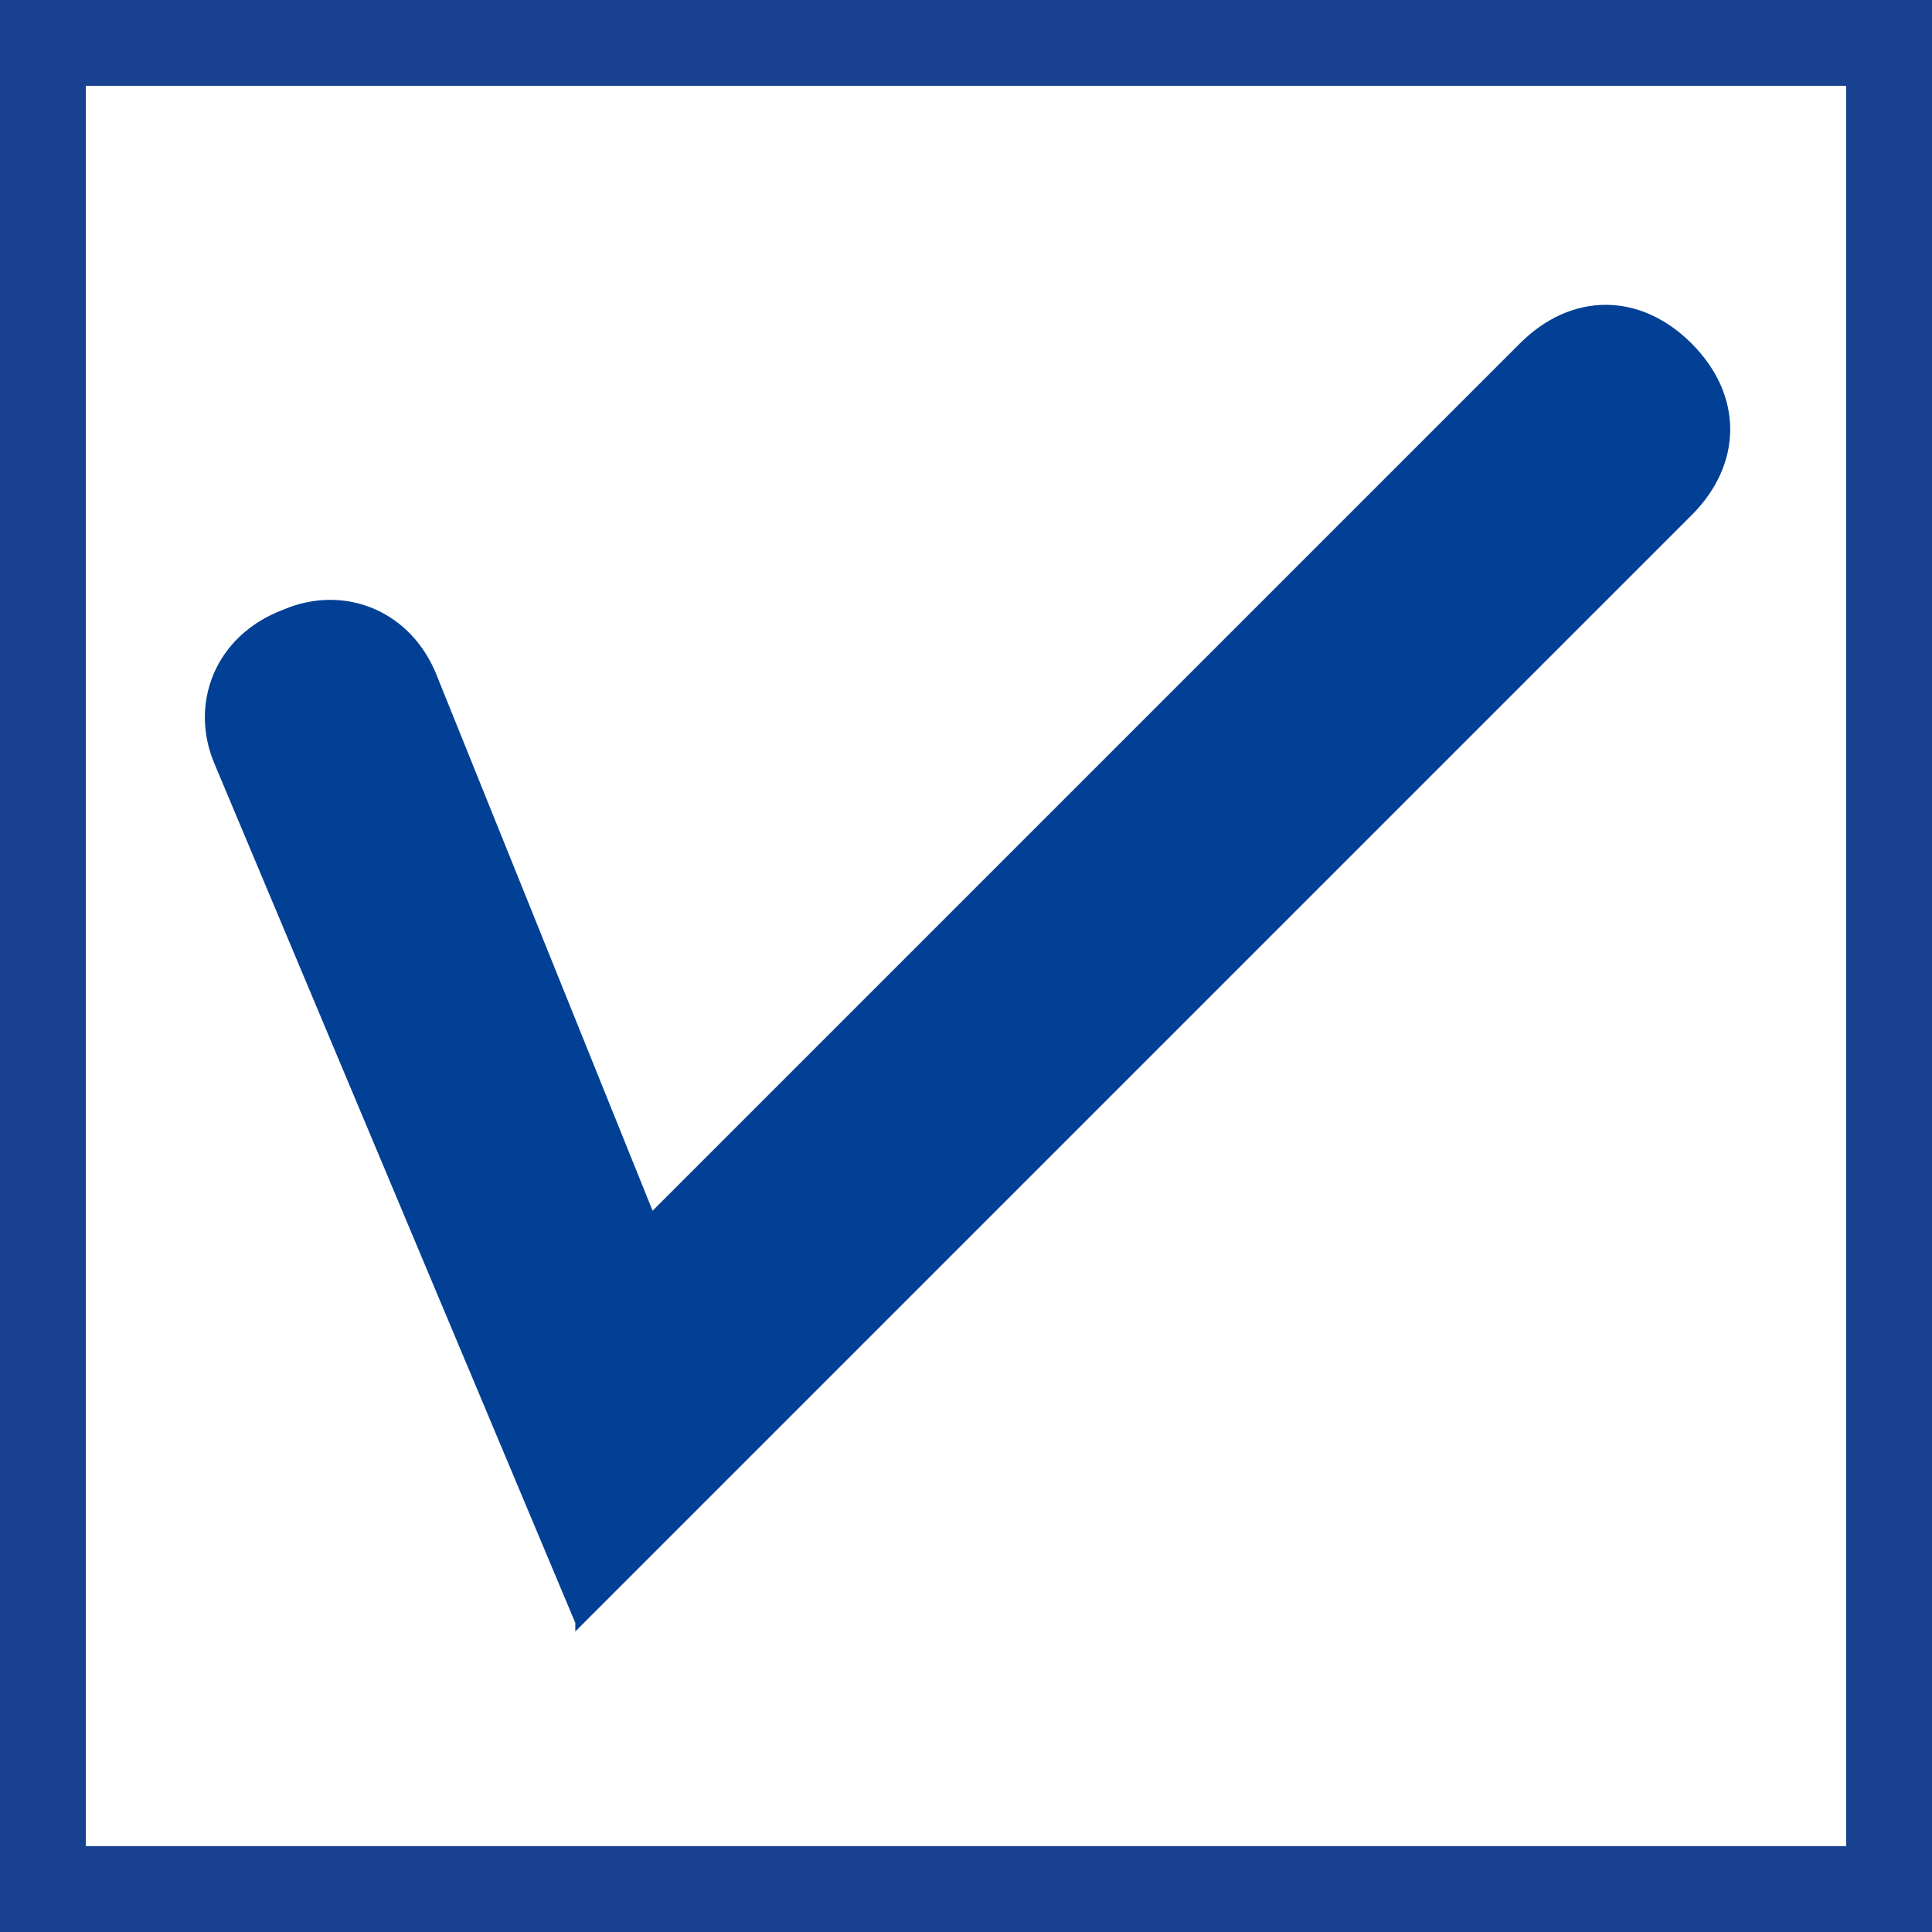 <?xml version="1.0" encoding="UTF-8"?>
<svg id="_レイヤー_2" xmlns="http://www.w3.org/2000/svg" version="1.1" viewBox="0 0 22.5 22.5">
  <!-- Generator: Adobe Illustrator 29.8.1, SVG Export Plug-In . SVG Version: 2.1.1 Build 2)  -->
  <defs>
    <style>
      .st0 {
        fill: #014095;
      }

      .st1 {
        fill: #18418f;
      }
    </style>
  </defs>
  <g id="_レイヤー_1-2">
    <g>
      <path class="st1" d="M22.5,22.5H0V0h22.5v22.5ZM1,21.5h20.5V1H1v20.5Z"/>
      <path class="st0" d="M6.7,18.9L2.5,8.9c-.3-.7,0-1.5.8-1.8.7-.3,1.5,0,1.8.8l2.5,6.2L17.7,4c.6-.6,1.4-.6,2,0s.6,1.4,0,2c0,0-13,13-13,13Z"/>
    </g>
  </g>
</svg>